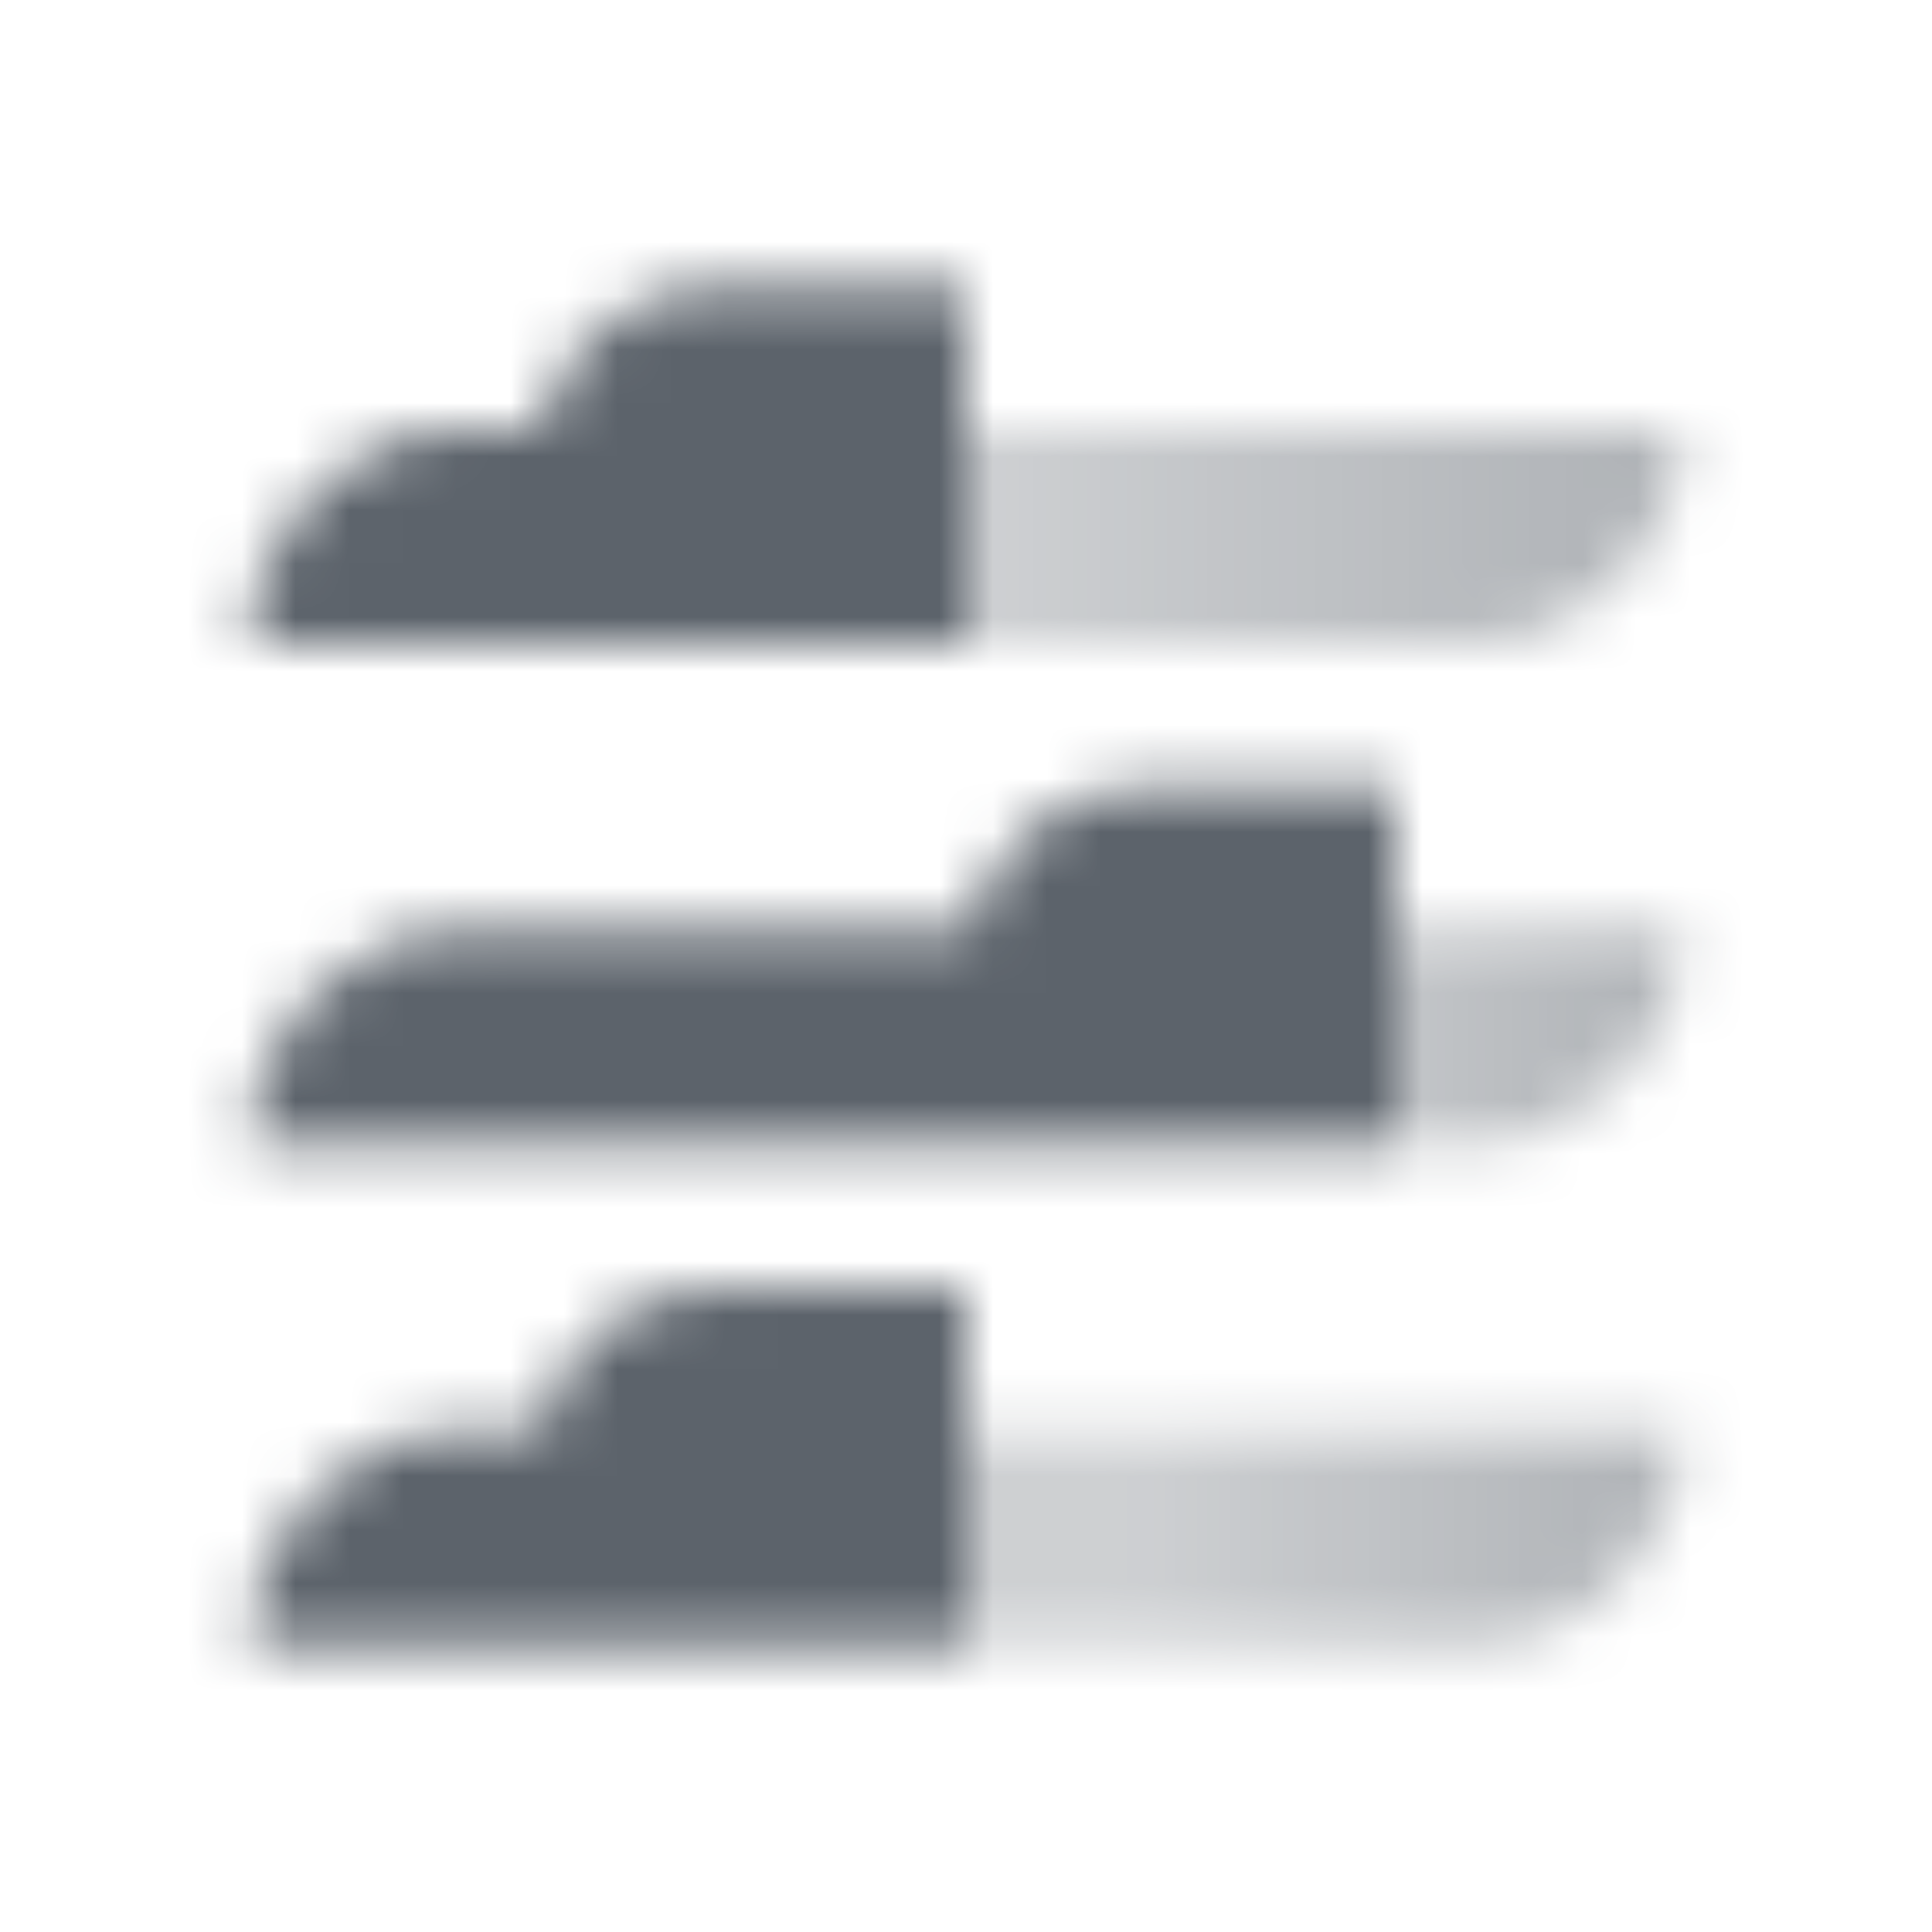 <svg width="36" height="36" viewBox="0 0 36 36" fill="none" xmlns="http://www.w3.org/2000/svg">
<mask id="mask0_8171_5878" style="mask-type:alpha" maskUnits="userSpaceOnUse" x="4" y="5" width="28" height="26">
<path d="M26 17.333H31.333C31.333 19.542 29.543 21.333 27.333 21.333H26V17.333Z" fill="url(#paint0_linear_8171_5878)"/>
<path fill-rule="evenodd" clip-rule="evenodd" d="M18.067 17.333C18.375 15.812 19.721 14.667 21.333 14.667H26V21.333H20.666H18H4.667C4.667 19.124 6.457 17.333 8.666 17.333H18.067Z" fill="black"/>
<path d="M18 26.667H31.333C31.333 28.876 29.543 30.667 27.333 30.667H18V26.667Z" fill="url(#paint1_linear_8171_5878)"/>
<path fill-rule="evenodd" clip-rule="evenodd" d="M10.067 26.667C10.375 25.145 11.721 24 13.333 24H18V30.667H12.666H10H4.667C4.667 28.457 6.457 26.667 8.666 26.667H10.067Z" fill="black"/>
<path d="M18 8H31.333C31.333 10.209 29.543 12 27.333 12H18V8Z" fill="url(#paint2_linear_8171_5878)"/>
<path fill-rule="evenodd" clip-rule="evenodd" d="M10.067 8C10.375 6.478 11.721 5.333 13.333 5.333H18V12H10H4.667C4.667 9.791 6.457 8 8.666 8H10.067Z" fill="black"/>
</mask>
<g mask="url(#mask0_8171_5878)">
<path d="M2 2H34V34H2V2Z" fill="#5C636B"/>
</g>
<defs>
<linearGradient id="paint0_linear_8171_5878" x1="31.333" y1="19.333" x2="23.128" y2="19.333" gradientUnits="userSpaceOnUse">
<stop stop-opacity="0.5"/>
<stop offset="1" stop-opacity="0.3"/>
</linearGradient>
<linearGradient id="paint1_linear_8171_5878" x1="31.333" y1="28.667" x2="21.077" y2="28.667" gradientUnits="userSpaceOnUse">
<stop stop-opacity="0.5"/>
<stop offset="1" stop-opacity="0.3"/>
</linearGradient>
<linearGradient id="paint2_linear_8171_5878" x1="31.333" y1="10" x2="18" y2="10" gradientUnits="userSpaceOnUse">
<stop stop-opacity="0.5"/>
<stop offset="1" stop-opacity="0.3"/>
</linearGradient>
</defs>
</svg>
